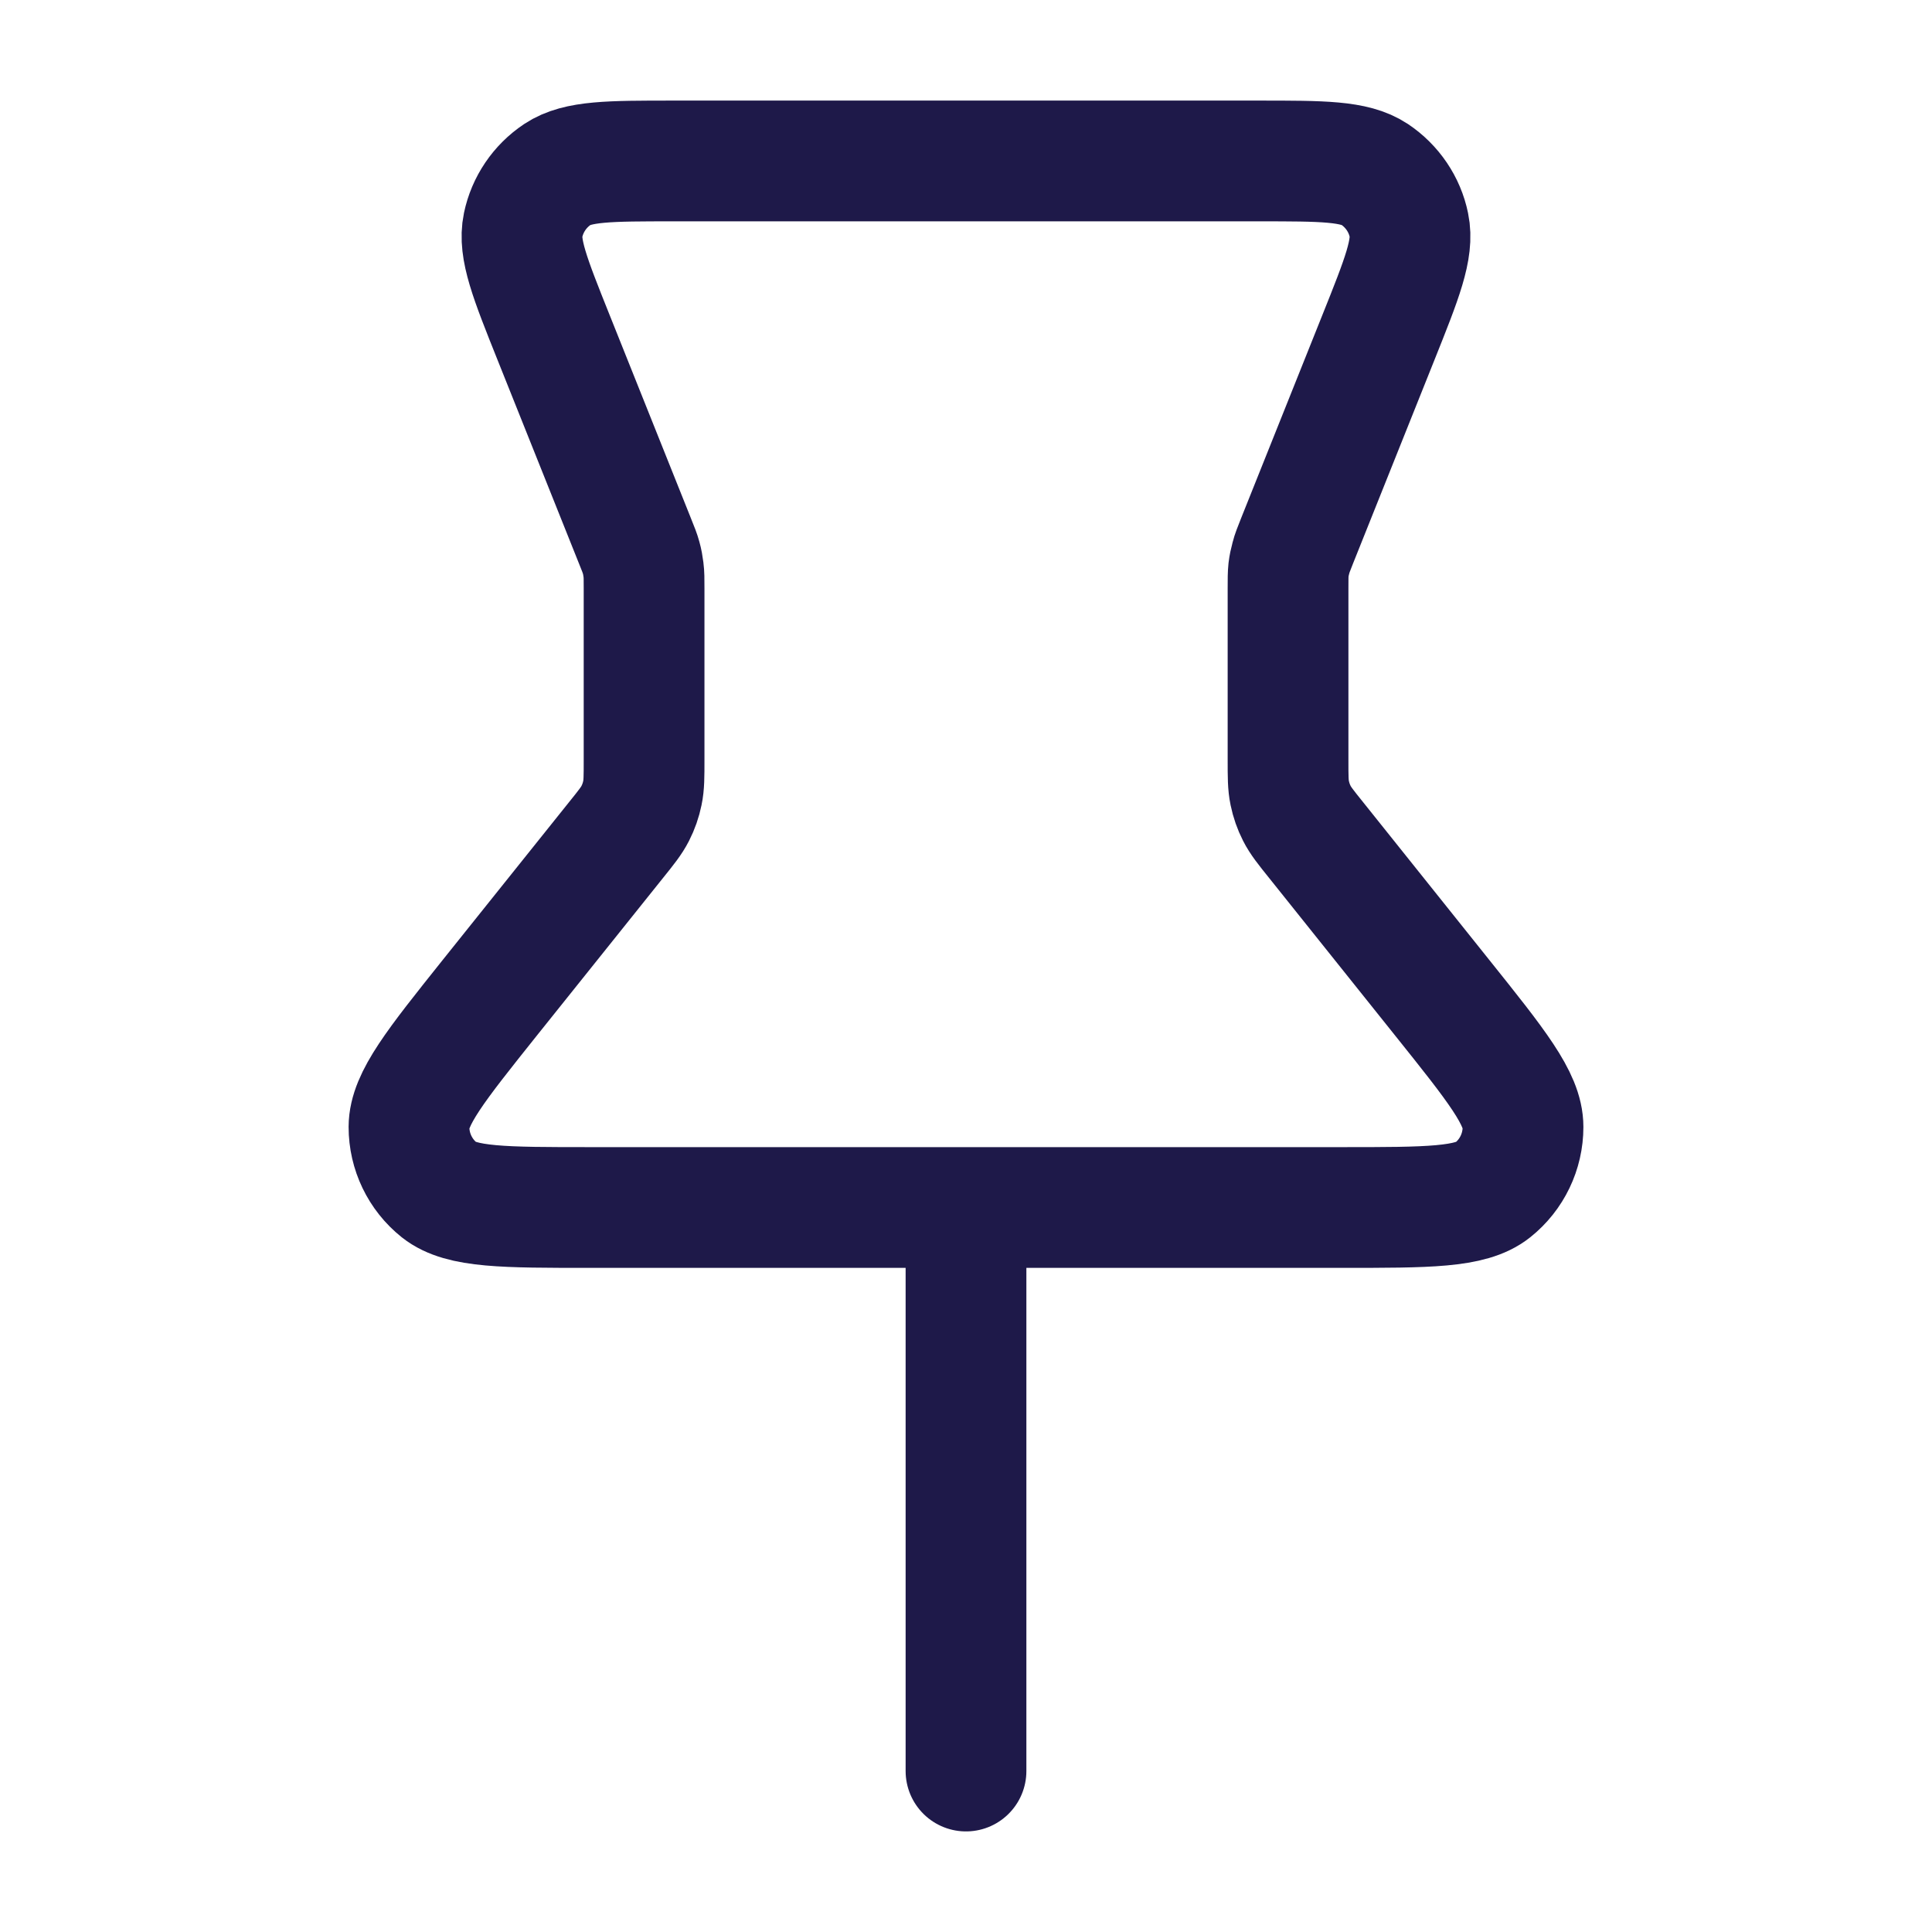 <svg width="16" height="16" viewBox="0 0 16 16" fill="none" xmlns="http://www.w3.org/2000/svg">
<path d="M8 10L8 14.667M5.334 4.872V6.293C5.334 6.431 5.334 6.501 5.32 6.567C5.308 6.626 5.288 6.683 5.261 6.736C5.23 6.797 5.187 6.851 5.1 6.959L4.053 8.267C3.61 8.822 3.388 9.099 3.387 9.333C3.387 9.536 3.479 9.728 3.638 9.855C3.821 10 4.176 10 4.886 10H11.114C11.825 10 12.18 10 12.362 9.855C12.521 9.728 12.613 9.536 12.613 9.333C12.613 9.099 12.391 8.822 11.947 8.267L10.901 6.959C10.814 6.851 10.771 6.797 10.74 6.736C10.713 6.683 10.693 6.626 10.681 6.567C10.667 6.501 10.667 6.431 10.667 6.293V4.872C10.667 4.795 10.667 4.757 10.671 4.719C10.675 4.686 10.682 4.652 10.691 4.62C10.7 4.583 10.715 4.547 10.743 4.476L11.415 2.796C11.611 2.306 11.709 2.061 11.668 1.865C11.633 1.693 11.53 1.542 11.384 1.444C11.216 1.333 10.953 1.333 10.425 1.333H5.576C5.048 1.333 4.784 1.333 4.617 1.444C4.47 1.542 4.368 1.693 4.332 1.865C4.291 2.061 4.389 2.306 4.585 2.796L5.257 4.476C5.286 4.547 5.3 4.583 5.31 4.62C5.319 4.652 5.325 4.686 5.329 4.719C5.334 4.757 5.334 4.795 5.334 4.872Z" stroke="#1E1949" stroke-linecap="round" stroke-linejoin="round"/>
</svg>
